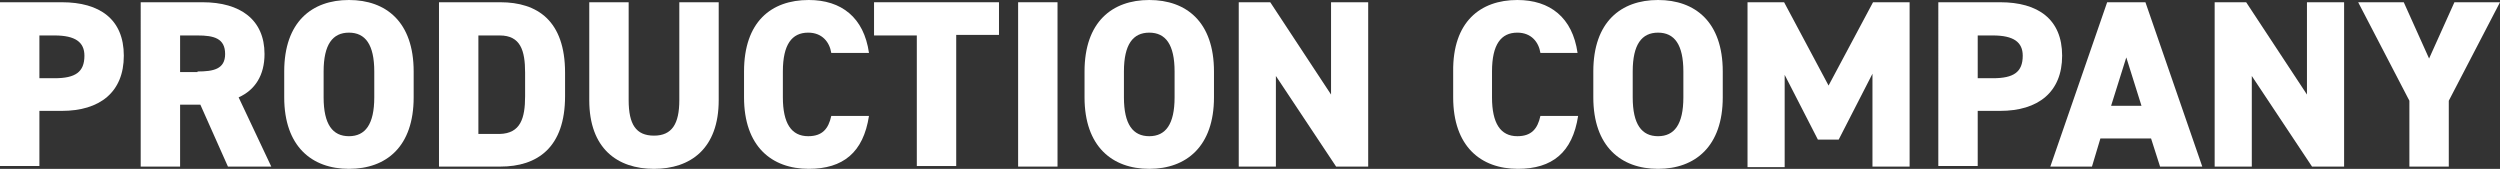 <?xml version="1.0" encoding="utf-8"?>
<!-- Generator: Adobe Illustrator 27.2.0, SVG Export Plug-In . SVG Version: 6.00 Build 0)  -->
<svg version="1.1" id="レイヤー_1" xmlns="http://www.w3.org/2000/svg" xmlns:xlink="http://www.w3.org/1999/xlink" x="0px"
	 y="0px" viewBox="0 0 444.2 30" style="enable-background:new 0 0 444.2 30;" xml:space="preserve">
<rect x="0" y="0" width="444.2" height="30" fill="#333333" stroke="none"/>
<style type="text/css">
	.st0{fill:#FFFFFF;}
</style>
<g>
	<path class="st0" d="M7,19.7v9.8H0V0.4h11c6.7,0,11,3,11,9.5c0,6.5-4.3,9.8-11,9.8H7z M9.7,13.9c3.7,0,5.3-1.1,5.3-4
		c0-2.4-1.6-3.6-5.3-3.6H7v7.6H9.7z"/>
	<path class="st0" d="M40.5,29.6l-4.9-11H32v11h-7V0.4h11c6.7,0,11,3.1,11,9.2c0,3.8-1.7,6.4-4.6,7.7l5.8,12.3H40.5z M35.1,12.7
		c2.8,0,4.9-0.4,4.9-3.1c0-2.8-2-3.3-4.9-3.3H32v6.5H35.1z"/>
	<path class="st0" d="M62,30c-6.6,0-11.5-4-11.5-12.7v-4.6C50.5,3.9,55.4,0,62,0s11.5,3.9,11.5,12.7v4.6C73.5,26,68.7,30,62,30z
		 M57.5,17.3c0,4.8,1.6,6.9,4.5,6.9c2.9,0,4.5-2.1,4.5-6.9v-4.6c0-4.8-1.6-6.9-4.5-6.9c-2.9,0-4.5,2.1-4.5,6.9V17.3z"/>
	<path class="st0" d="M78,29.6V0.4h10.9c6.6,0,11.5,3.3,11.5,12.5v4.2c0,9.1-4.9,12.5-11.5,12.5H78z M93.3,17.1v-4.2
		c0-3.9-0.8-6.6-4.5-6.6H85v17.5h3.8C92.5,23.7,93.3,21,93.3,17.1z"/>
	<path class="st0" d="M127.7,0.4v17.4c0,8.6-5,12.2-11.5,12.2c-6.5,0-11.5-3.6-11.5-12.2V0.4h7v17.4c0,4.3,1.3,6.3,4.5,6.3
		c3.2,0,4.5-2.1,4.5-6.3V0.4H127.7z"/>
	<path class="st0" d="M147.7,9.4c-0.3-1.9-1.6-3.6-4.1-3.6c-2.9,0-4.5,2.1-4.5,6.9v4.6c0,4.6,1.5,6.9,4.5,6.9c2.5,0,3.6-1.3,4.1-3.6
		h6.7c-1,6.5-4.6,9.4-10.7,9.4c-6.6,0-11.5-4-11.5-12.7v-4.6C132.2,3.9,137,0,143.7,0c5.8,0,9.8,3.1,10.7,9.4H147.7z"/>
	<path class="st0" d="M177.5,0.4v5.8h-7.6v23.3h-7V6.3h-7.6V0.4H177.5z"/>
	<path class="st0" d="M187.9,29.6h-7V0.4h7V29.6z"/>
	<path class="st0" d="M204.2,30c-6.6,0-11.5-4-11.5-12.7v-4.6c0-8.8,4.9-12.7,11.5-12.7c6.6,0,11.5,3.9,11.5,12.7v4.6
		C215.7,26,210.8,30,204.2,30z M199.7,17.3c0,4.8,1.6,6.9,4.5,6.9s4.5-2.1,4.5-6.9v-4.6c0-4.8-1.6-6.9-4.5-6.9s-4.5,2.1-4.5,6.9
		V17.3z"/>
	<path class="st0" d="M243.1,0.4v29.2h-5.7l-10.7-16.1v16.1h-6.6V0.4h5.6l10.8,16.4V0.4H243.1z"/>
	<path class="st0" d="M273.7,9.4c-0.3-1.9-1.6-3.6-4.1-3.6c-2.9,0-4.5,2.1-4.5,6.9v4.6c0,4.6,1.5,6.9,4.5,6.9c2.5,0,3.6-1.3,4.1-3.6
		h6.7c-1,6.5-4.6,9.4-10.7,9.4c-6.6,0-11.5-4-11.5-12.7v-4.6C258.1,3.9,263,0,269.6,0c5.8,0,9.8,3.1,10.7,9.4H273.7z"/>
	<path class="st0" d="M294.6,30c-6.6,0-11.5-4-11.5-12.7v-4.6C283.1,3.9,288,0,294.6,0s11.5,3.9,11.5,12.7v4.6
		C306.1,26,301.2,30,294.6,30z M290.1,17.3c0,4.8,1.6,6.9,4.5,6.9c2.9,0,4.5-2.1,4.5-6.9v-4.6c0-4.8-1.6-6.9-4.5-6.9
		c-2.9,0-4.5,2.1-4.5,6.9V17.3z"/>
	<path class="st0" d="M324.9,15.2l7.9-14.8h6.5v29.2h-6.6V13.1l-6,11.7H323l-5.9-11.5v16.4h-6.6V0.4h6.5L324.9,15.2z"/>
	<path class="st0" d="M351.4,19.7v9.8h-7V0.4h11c6.7,0,11,3,11,9.5c0,6.5-4.3,9.8-11,9.8H351.4z M354.1,13.9c3.7,0,5.3-1.1,5.3-4
		c0-2.4-1.6-3.6-5.3-3.6h-2.7v7.6H354.1z"/>
	<path class="st0" d="M364.3,29.6l10.1-29.2h6.8l10.1,29.2h-7.5l-1.6-5h-9l-1.5,5H364.3z M375.1,18.8h5.4l-2.7-8.6L375.1,18.8z"/>
	<path class="st0" d="M416.5,0.4v29.2h-5.7l-10.7-16.1v16.1h-6.6V0.4h5.6l10.8,16.4V0.4H416.5z"/>
	<path class="st0" d="M427.1,0.4l4.5,10l4.5-10h8.1l-9.1,17.5v11.7h-7V17.9L419,0.4H427.1z"/>
</g>
</svg>
